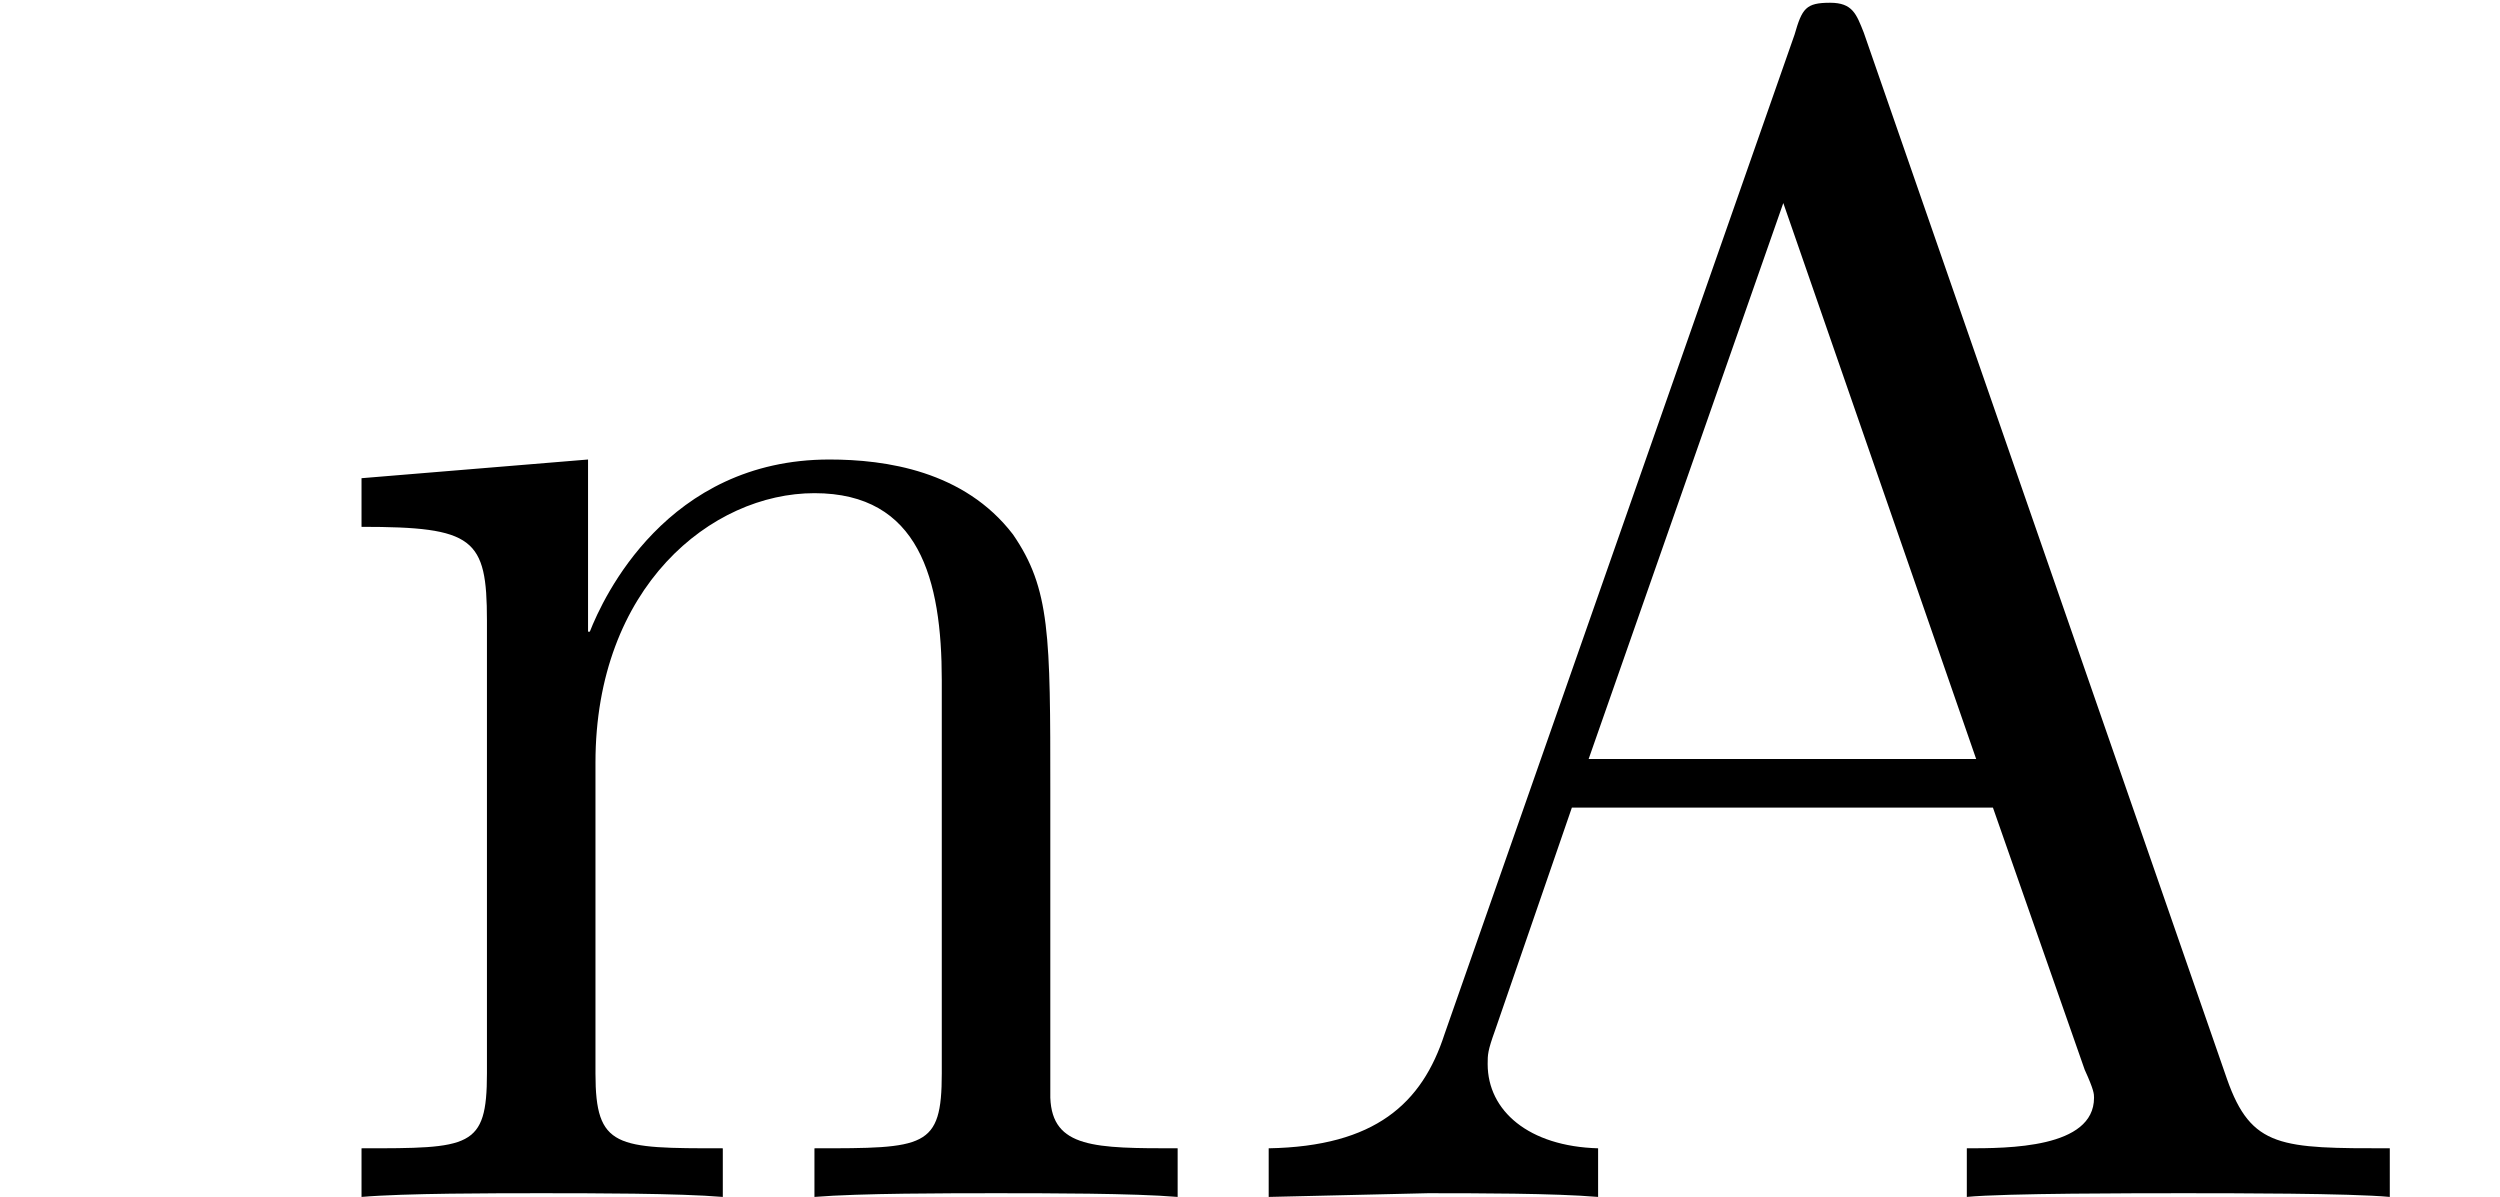 <?xml version="1.0" encoding="UTF-8"?>
<svg xmlns="http://www.w3.org/2000/svg" xmlns:xlink="http://www.w3.org/1999/xlink" width="20.87pt" height="9.992pt" viewBox="0 0 20.87 9.992" version="1.1">
<defs>
<g>
<symbol overflow="visible" id="glyph0-0">
<path style="stroke:none;" d=""/>
</symbol>
<symbol overflow="visible" id="glyph0-1">
<path style="stroke:none;" d="M 7.266 0 L 7.266 -0.406 C 6.578 -0.406 6.219 -0.406 6.203 -0.828 L 6.203 -3.391 C 6.203 -4.688 6.203 -5.078 5.891 -5.531 C 5.484 -6.062 4.828 -6.156 4.359 -6.156 C 3 -6.156 2.469 -5 2.359 -4.719 L 2.344 -4.719 L 2.344 -6.156 L 0.453 -6 L 0.453 -5.594 C 1.391 -5.594 1.5 -5.5 1.5 -4.812 L 1.5 -1.031 C 1.5 -0.406 1.359 -0.406 0.453 -0.406 L 0.453 0 C 0.812 -0.031 1.562 -0.031 1.953 -0.031 C 2.359 -0.031 3.109 -0.031 3.469 0 L 3.469 -0.406 C 2.578 -0.406 2.406 -0.406 2.406 -1.031 L 2.406 -3.625 C 2.406 -5.094 3.375 -5.875 4.234 -5.875 C 5.109 -5.875 5.297 -5.156 5.297 -4.312 L 5.297 -1.031 C 5.297 -0.406 5.156 -0.406 4.234 -0.406 L 4.234 0 C 4.609 -0.031 5.359 -0.031 5.75 -0.031 C 6.156 -0.031 6.906 -0.031 7.266 0 Z M 7.266 0 "/>
</symbol>
<symbol overflow="visible" id="glyph0-2">
<path style="stroke:none;" d="M 9.797 0 L 9.797 -0.406 C 8.891 -0.406 8.641 -0.406 8.438 -0.984 L 5.406 -9.719 C 5.344 -9.875 5.312 -9.969 5.125 -9.969 C 4.922 -9.969 4.891 -9.922 4.828 -9.703 L 1.906 -1.359 C 1.719 -0.781 1.328 -0.422 0.438 -0.406 L 0.438 0 L 1.766 -0.031 C 2.156 -0.031 2.828 -0.031 3.188 0 L 3.188 -0.406 C 2.609 -0.422 2.266 -0.719 2.266 -1.109 C 2.266 -1.188 2.266 -1.219 2.328 -1.391 L 2.969 -3.25 L 6.484 -3.25 L 7.25 -1.062 C 7.328 -0.891 7.328 -0.859 7.328 -0.828 C 7.328 -0.406 6.609 -0.406 6.266 -0.406 L 6.266 0 C 6.578 -0.031 7.688 -0.031 8.078 -0.031 C 8.469 -0.031 9.469 -0.031 9.797 0 Z M 6.344 -3.656 L 3.109 -3.656 L 4.734 -8.297 Z M 6.344 -3.656 "/>
</symbol>
</g>
<clipPath id="clip2">
  <path d="M 3 0 L 20 0 L 20 9.992 L 3 9.992 Z M 3 0 "/>
</clipPath>
<clipPath id="clip1">
  <rect x="0" y="0" width="21" height="10"/>
</clipPath>
<g id="surface11" clip-path="url(#clip1)">
<g clip-path="url(#clip2)" clip-rule="nonzero">
<g style="fill:rgb(0%,0%,0%);fill-opacity:1;">
  <use xlink:href="#glyph0-1" x="2.565" y="9.992"/>
  <use xlink:href="#glyph0-2" x="10.153" y="9.992"/>
</g>
</g>
</g>
</defs>
<g id="surface1">
<use xlink:href="#surface11"/>
</g>
</svg>
